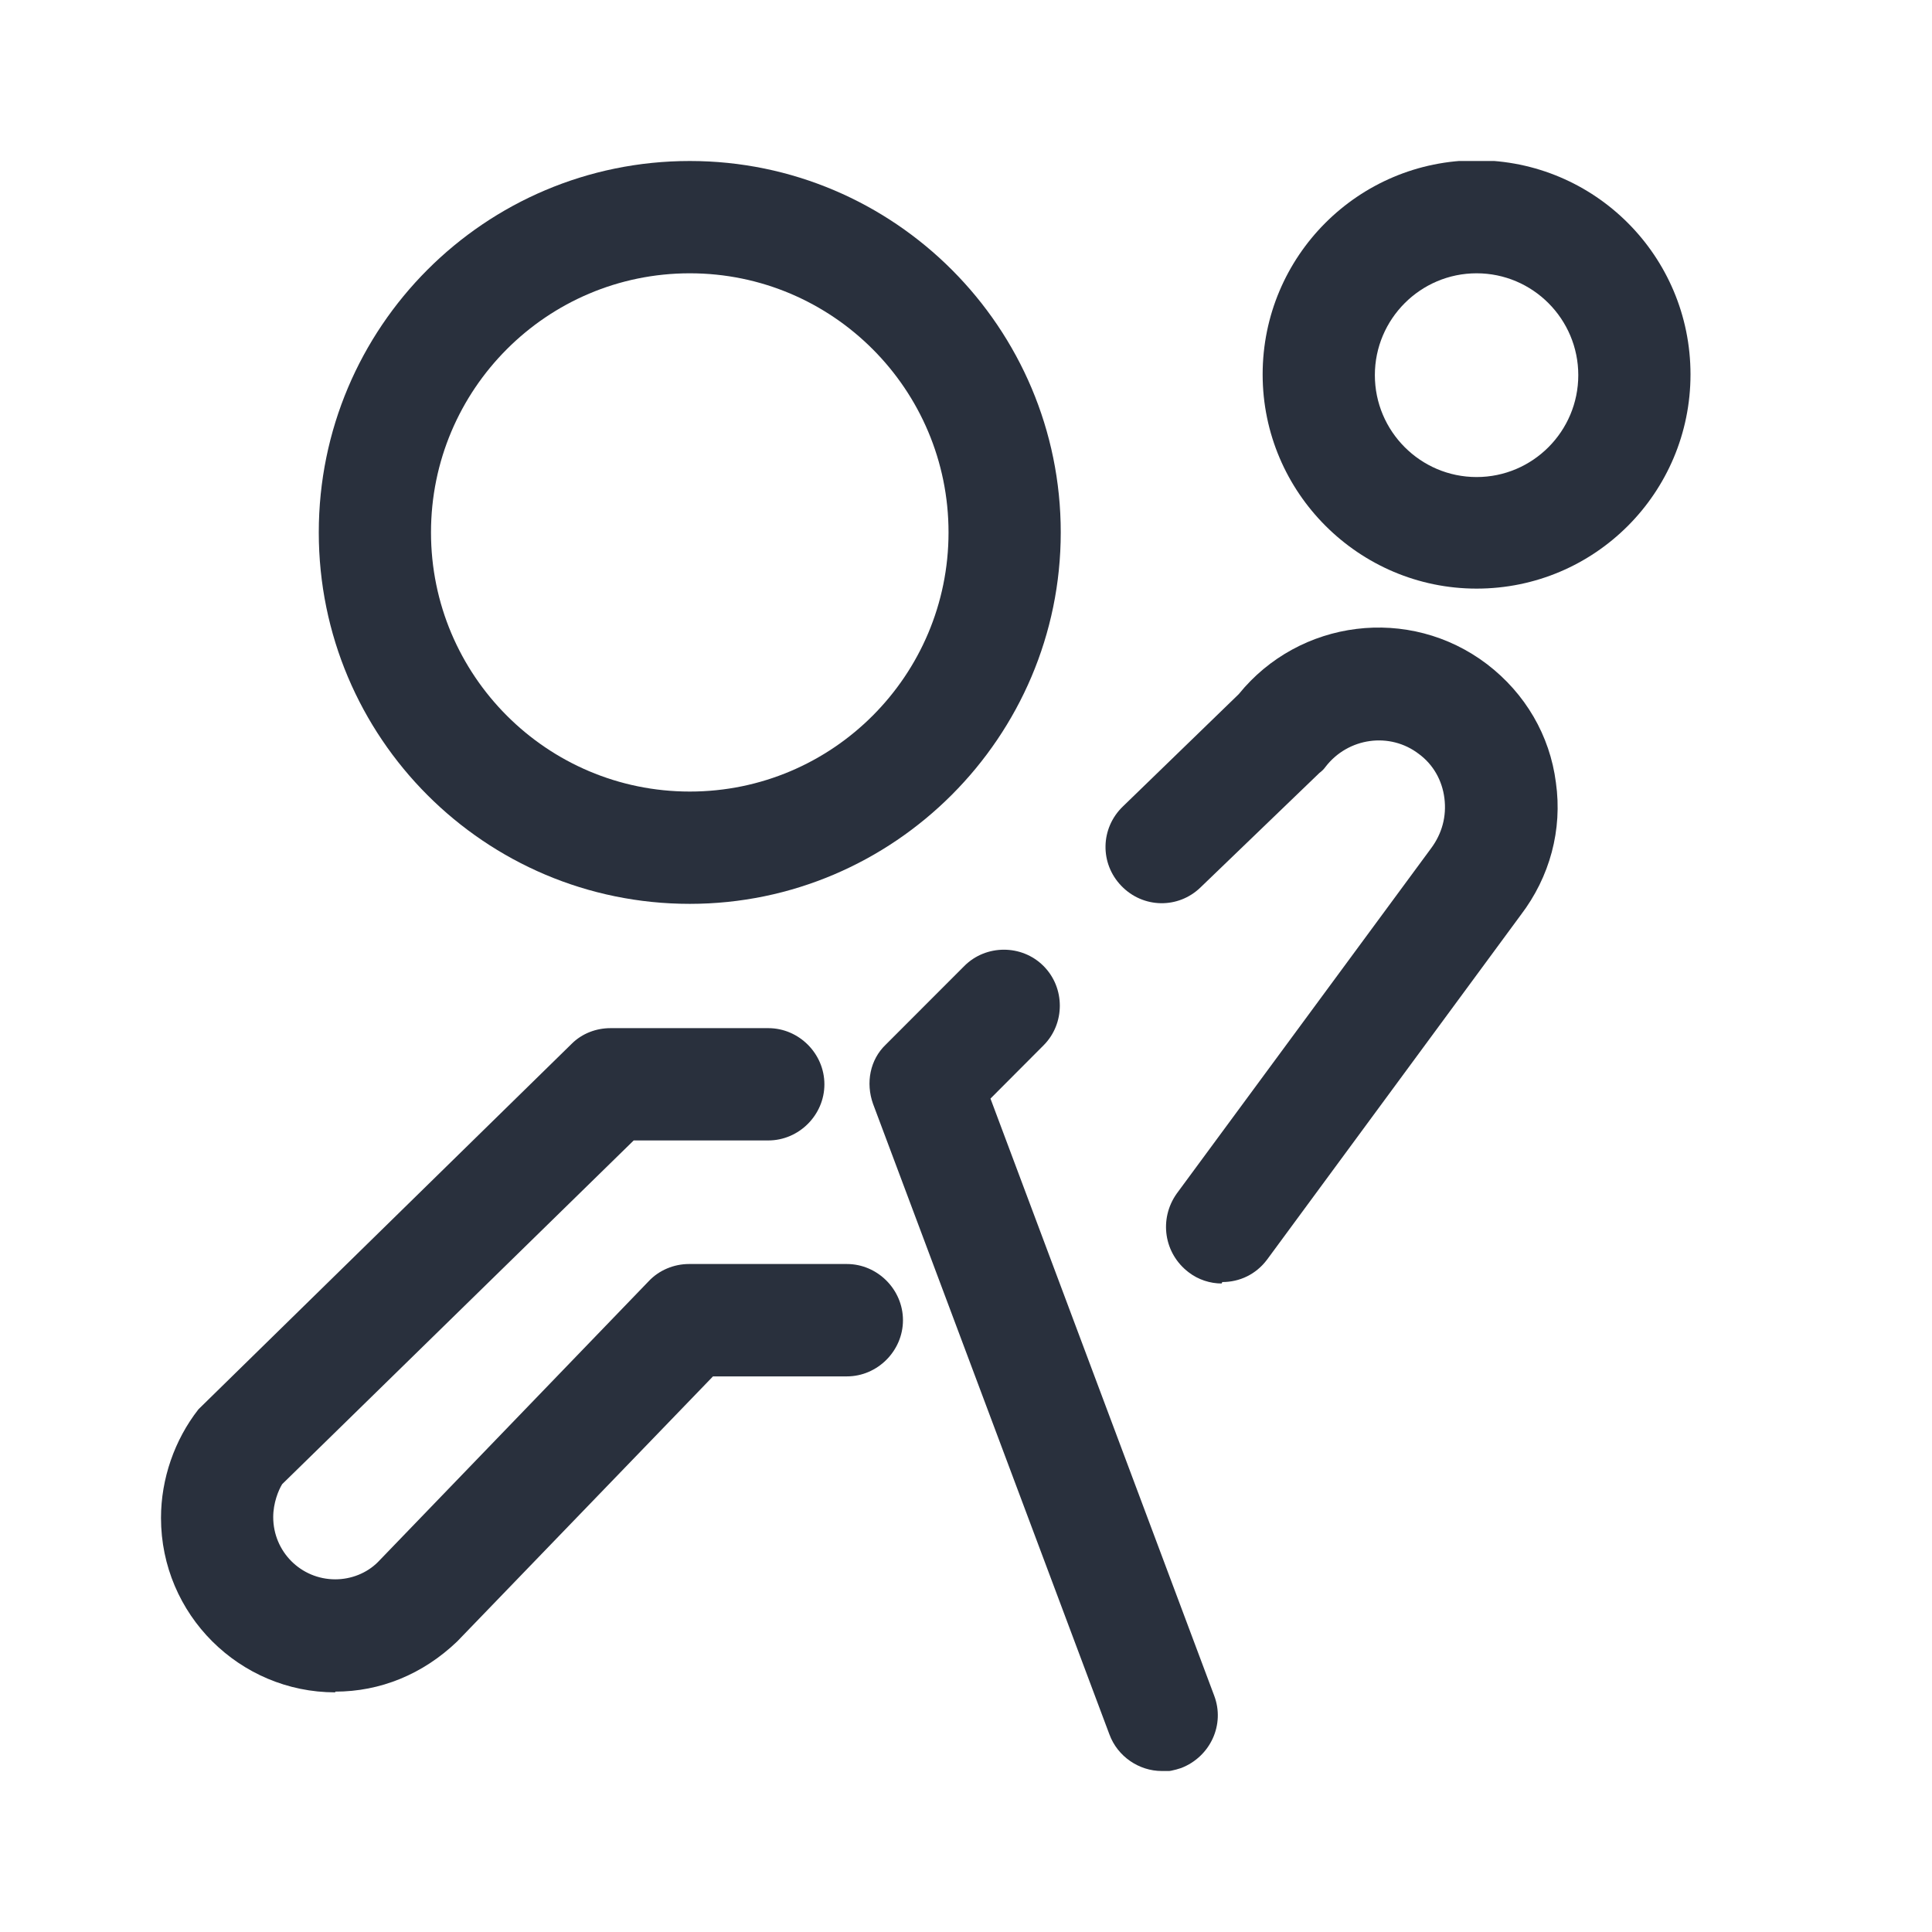 <svg width="24" height="24" viewBox="0 0 24 24" fill="none" xmlns="http://www.w3.org/2000/svg">
<g clip-path="url(#clip0_48_1781)">
<path d="M8.569 11.228C6.023 11.228 3.96 9.163 3.96 6.614C3.96 4.065 6.023 2 8.569 2C11.114 2 13.177 4.074 13.177 6.614C13.177 9.153 11.105 11.228 8.569 11.228ZM8.569 3.395C6.794 3.395 5.354 4.837 5.354 6.614C5.354 8.391 6.794 9.833 8.569 9.833C10.343 9.833 11.783 8.391 11.783 6.614C11.783 4.837 10.343 3.395 8.569 3.395Z" fill="#29303D"/>
<path d="M18.343 7.312C16.884 7.312 15.685 6.121 15.685 4.651C15.685 3.181 16.875 1.991 18.343 1.991C19.811 1.991 21 3.181 21 4.651C21 6.121 19.811 7.312 18.343 7.312ZM18.343 3.395C17.646 3.395 17.079 3.963 17.079 4.66C17.079 5.358 17.646 5.926 18.343 5.926C19.04 5.926 19.606 5.358 19.606 4.66C19.606 3.963 19.04 3.395 18.343 3.395Z" fill="#29303D"/>
<path d="M4.165 21.023C2.976 21.023 2 20.056 2 18.856C2 18.372 2.167 17.888 2.465 17.507L7.101 12.967C7.231 12.837 7.407 12.772 7.584 12.772H9.544C9.925 12.772 10.241 13.088 10.241 13.47C10.241 13.851 9.925 14.167 9.544 14.167H7.872L3.505 18.437C3.459 18.512 3.394 18.67 3.394 18.846C3.394 19.274 3.737 19.619 4.165 19.619C4.36 19.619 4.555 19.544 4.694 19.405L8.058 15.916C8.188 15.777 8.374 15.702 8.559 15.702H10.52C10.901 15.702 11.217 16.019 11.217 16.4C11.217 16.781 10.901 17.098 10.52 17.098H8.857L5.679 20.391C5.252 20.8 4.722 21.014 4.165 21.014V21.023Z" fill="#29303D"/>
<path d="M14.431 22C14.153 22 13.883 21.823 13.781 21.544L10.845 13.712C10.752 13.451 10.808 13.163 11.003 12.977L11.979 12C12.248 11.73 12.694 11.73 12.963 12C13.233 12.27 13.233 12.716 12.963 12.986L12.304 13.647L15.082 21.061C15.221 21.423 15.035 21.823 14.673 21.963C14.589 21.991 14.506 22.009 14.431 22.009V22Z" fill="#29303D"/>
<path d="M15.175 15.944C15.035 15.944 14.886 15.898 14.766 15.805C14.459 15.572 14.394 15.144 14.617 14.828L17.776 10.54C17.915 10.354 17.971 10.139 17.943 9.916C17.915 9.693 17.804 9.498 17.627 9.367C17.265 9.088 16.745 9.163 16.466 9.526C16.447 9.553 16.419 9.581 16.392 9.6L14.914 11.023C14.636 11.293 14.199 11.284 13.93 11.005C13.66 10.726 13.669 10.288 13.948 10.019L15.388 8.623C16.141 7.693 17.507 7.516 18.473 8.251C18.947 8.614 19.253 9.135 19.328 9.721C19.411 10.307 19.253 10.893 18.891 11.367L15.741 15.646C15.602 15.832 15.398 15.926 15.184 15.926L15.175 15.944Z" fill="#29303D"/>
</g>
<defs>
<clipPath id="clip0_48_1781">
<rect width="19" height="20" fill="white" transform="translate(2 2)"/>
</clipPath>
</defs>
</svg>
